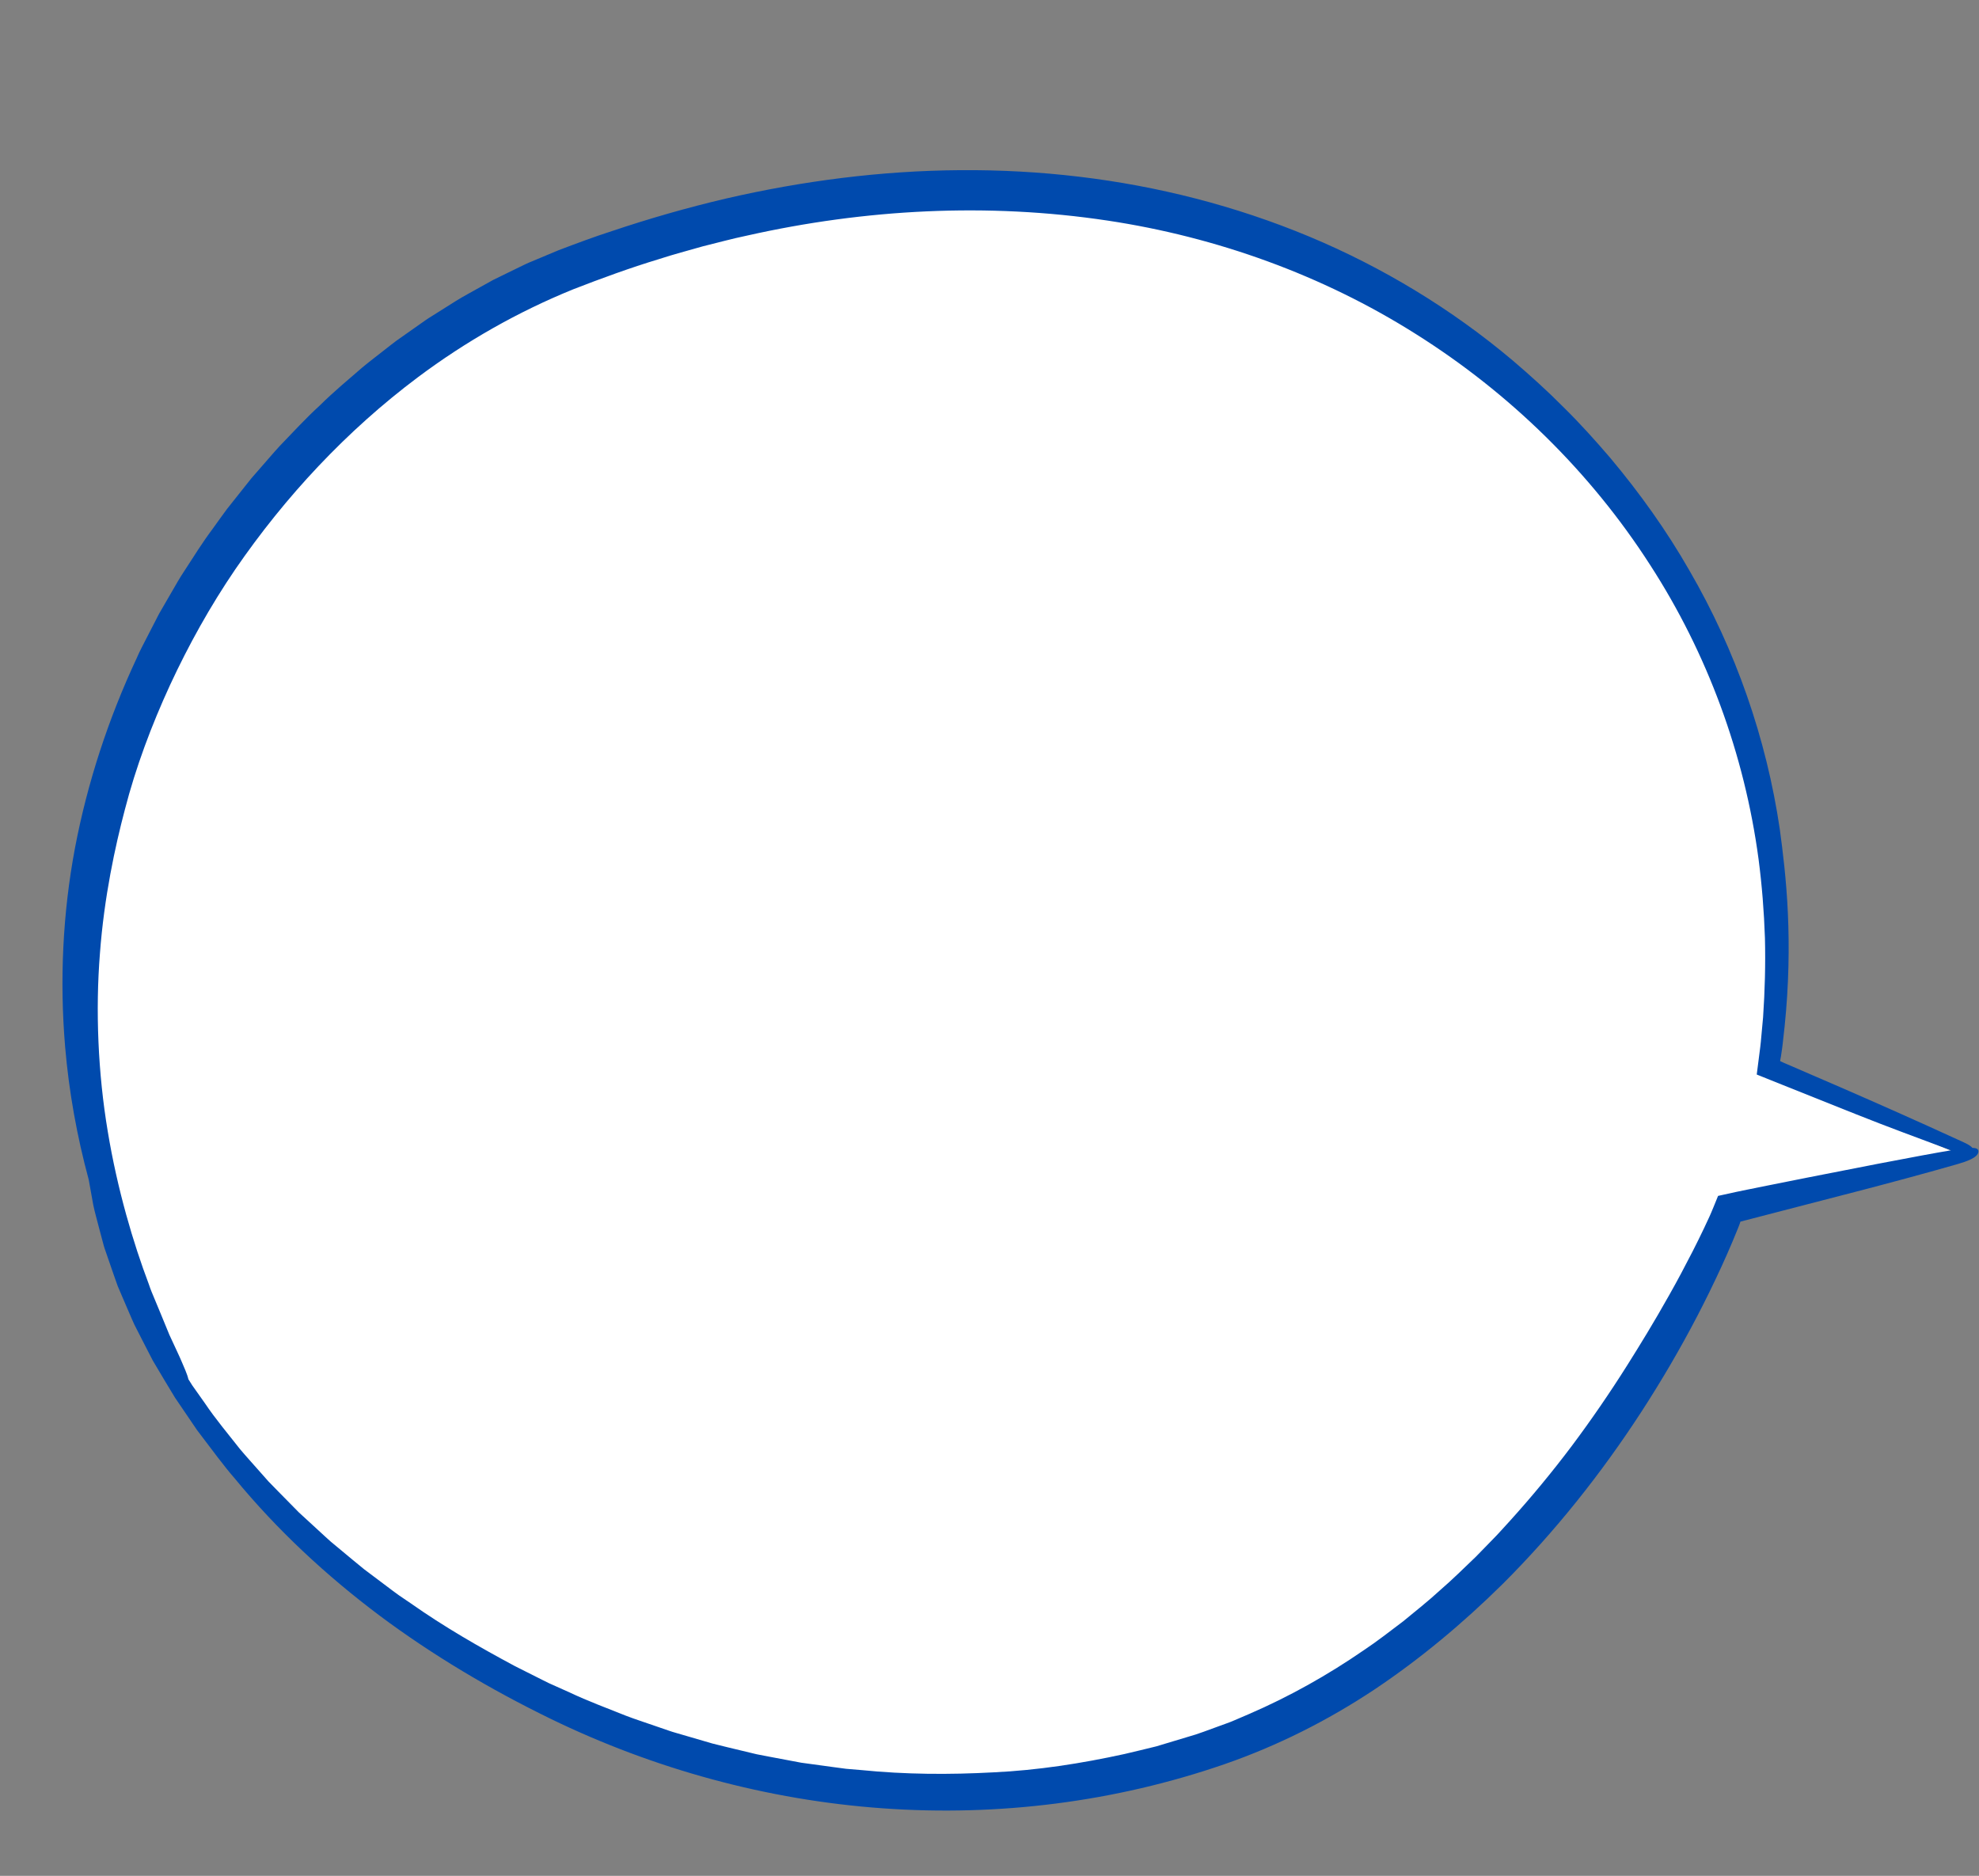 <?xml version="1.0" encoding="UTF-8" standalone="no"?><svg xmlns="http://www.w3.org/2000/svg" xmlns:xlink="http://www.w3.org/1999/xlink" fill="#004aad" height="489.5" preserveAspectRatio="xMidYMid meet" version="1" viewBox="-16.3 -44.4 516.4 489.5" width="516.4" zoomAndPan="magnify"><rect x="-16.3" y="-44.4" width="516.4" height="489.5" fill="#808080" stroke="none"/><g><g id="change1_1"><path d="M495.878,257.136L500,256.152l-6.396,0.046l-50.463-20.794 C466.802,82.038,314.369-44.445,131.996,25.67 C53.005,56.038-16.35,153.029,9.122,259.687H9.107 c3.343,17.713,10.017,34.759,19.35,50.728c1.236,2.334,2.507,4.669,3.845,7.003 l0.411-0.053c50.472,78.149,165.385,127.655,265.077,95.341 c96.805-31.378,137.64-141.149,137.64-141.149l51.141-12.201l11.217-1.434 L495.878,257.136z" fill="#ffffff"/></g><g id="change2_1"><path d="M498.361,255.128c-0.638-0.801-2.386-1.492-3.981-2.225 c-9.942-4.57-20.363-9.195-30.717-13.699c-4.899-2.116-9.774-4.222-14.563-6.291 l-0.516-0.241l-0.252-0.117l-0.124-0.058c-0.011-0.037,0.012-0.093,0.016-0.138 c0.067-0.378,0.134-0.754,0.2-1.128c0.088-0.593,0.176-1.184,0.263-1.773 c0.11-0.678,0.172-1.359,0.25-2.036c0.15-1.355,0.299-2.7,0.447-4.035 c1.102-10.688,1.249-20.776,0.84-29.548c-0.398-8.778-1.343-16.233-2.1-21.821 c-3.482-23.67-11.515-46.756-23.578-67.525 c-5.96-10.428-12.975-20.233-20.69-29.434 c-3.906-4.559-7.927-9.028-12.212-13.238c-4.226-4.27-8.696-8.291-13.265-12.193 c-15.897-13.397-33.902-24.3-53.08-32.306 c-19.189-8.001-39.496-13.169-60.054-15.613 c-20.568-2.456-41.375-2.199-61.822,0.328 c-10.227,1.262-20.371,3.08-30.389,5.4 c-10.011,2.348-19.892,5.191-29.623,8.454c-4.706,1.516-9.313,3.246-13.946,4.999 l-6.932,2.904c-1.166,0.462-2.289,1.012-3.411,1.566l-3.372,1.645l-3.369,1.649 l-3.276,1.818c-2.167,1.239-4.392,2.384-6.506,3.707l-6.329,3.987 c-1.069,0.644-2.075,1.379-3.094,2.094l-3.054,2.151L87.068,44.563 c-0.997,0.744-1.966,1.525-2.949,2.287c-1.951,1.543-3.94,3.039-5.855,4.623 c-3.756,3.257-7.581,6.434-11.112,9.93c-3.67,3.35-7.022,7.016-10.467,10.586 c-1.678,1.826-3.274,3.727-4.915,5.586l-2.445,2.803l-2.316,2.911l-4.056,5.111 c-1.304,1.74-2.549,3.525-3.825,5.286c-2.61,3.482-4.902,7.183-7.273,10.828 c-1.219,1.802-2.271,3.707-3.367,5.585l-3.268,5.644l-2.987,5.799 c-0.982,1.939-2.032,3.845-2.884,5.848c-7.362,15.754-12.834,32.402-16.082,49.486 c-3.214,17.091-4.026,34.61-2.572,51.889c0.991,11.734,3.09,23.346,6.156,34.675 c0.031,0.165,0.061,0.329,0.09,0.493c0.361,2.01,0.725,4.04,1.091,6.085 c0.426,2.033,1.014,4.041,1.53,6.079l0.811,3.056 c0.267,1.022,0.536,2.046,0.904,3.035c0.691,1.998,1.382,3.997,2.071,5.991 c0.351,0.996,0.702,1.991,1.052,2.984c0.412,0.967,0.824,1.932,1.234,2.895 c0.828,1.924,1.652,3.837,2.468,5.734c0.389,0.959,0.856,1.873,1.326,2.78 c0.465,0.91,0.927,1.814,1.387,2.714c0.924,1.797,1.837,3.572,2.735,5.318 c2.005,3.37,3.928,6.648,5.822,9.728c2.032,2.989,3.963,5.829,5.762,8.476 c3.864,5.093,7.106,9.499,9.807,12.582c11.046,13.44,23.892,25.358,37.79,35.794 c13.939,10.405,28.957,19.292,44.588,26.913 c27.05,13.158,56.67,21.258,86.774,23.391 c30.099,2.159,60.614-1.649,89.178-11.536c13.779-4.775,26.892-11.384,38.984-19.407 c12.078-8.06,23.208-17.396,33.477-27.523 c13.711-13.673,25.778-28.861,36.267-45.003 c5.24-8.077,10.105-16.387,14.551-24.915c2.219-4.266,4.335-8.586,6.345-12.959 c1-2.189,1.975-4.391,2.912-6.614c0.468-1.112,0.932-2.226,1.379-3.352 l0.281-0.706l0.131-0.358l0.259-0.731c10.761-2.789,21.517-5.576,32.273-8.364 c8.158-2.134,16.301-4.334,24.385-6.652c2.242-0.643,5.212-1.645,5.423-3.143 C500.054,255.412,499.342,255.154,498.361,255.128z M455.044,262.95 c-3.332,0.666-6.755,1.35-10.222,2.042c-1.733,0.35-3.477,0.702-5.226,1.054 l-2.899,0.598l-4.685,1.03l-1.173,2.883c-0.377,0.895-0.887,2.148-1.046,2.456 c-0.465,1.027-0.944,2.049-1.43,3.068c-0.969,2.037-1.964,4.052-2.972,6.032 c-2.025,3.956-4.057,7.791-6.093,11.382c-4.03,7.205-7.924,13.5-10.966,18.336 c-4.551,7.223-9.381,14.264-14.487,21.089 c-5.125,6.811-10.552,13.38-16.26,19.682c-1.45,1.553-2.834,3.173-4.335,4.675 l-4.447,4.564c-3.065,2.934-6.083,5.927-9.294,8.698 c-3.122,2.878-6.454,5.497-9.724,8.194c-3.381,2.549-6.716,5.169-10.242,7.51 c-9.401,6.48-19.396,12.082-29.859,16.611l-3.93,1.685 c-1.302,0.584-2.667,1.002-3.998,1.512c-2.687,0.953-5.323,2.035-8.096,2.787 l-8.23,2.478c-2.776,0.708-5.575,1.336-8.362,2.011 c-11.195,2.452-22.591,4.233-34.093,4.769 c-11.483,0.628-23.052,0.57-34.55-0.593l-3.929-0.329l-3.908-0.521l-7.82-1.071 l-7.762-1.462c-1.293-0.251-2.592-0.475-3.88-0.748l-3.843-0.922 c-2.56-0.626-5.133-1.208-7.684-1.874l-7.597-2.216 c-1.261-0.386-2.545-0.704-3.789-1.145l-3.744-1.286 c-2.489-0.879-5.012-1.668-7.475-2.62c-4.901-1.965-9.865-3.792-14.645-6.053 l-3.618-1.622l-1.81-0.811c-0.599-0.28-1.182-0.59-1.775-0.883l-7.086-3.563 c-9.317-4.987-18.514-10.274-27.171-16.377l-3.114-2.115 c-1.028-0.718-2.013-1.496-3.021-2.242l-6.019-4.524 c-1.956-1.571-3.868-3.198-5.806-4.796l-2.898-2.409 c-0.944-0.827-1.855-1.692-2.784-2.537l-5.551-5.1l-5.288-5.372 c-0.877-0.9-1.771-1.785-2.635-2.698l-2.499-2.822 c-1.655-1.892-3.361-3.743-4.975-5.67c-3.097-3.959-6.361-7.802-9.165-11.984 l-2.18-3.082l-1.091-1.541l-1.002-1.594c-0.309-1.378-1.193-3.252-1.774-4.638 c-0.467-1.144-1.613-3.525-3.18-6.931c-0.714-1.735-1.533-3.728-2.445-5.944 c-0.459-1.104-0.941-2.265-1.445-3.476c-0.511-1.208-1.045-2.465-1.485-3.816 c-4.012-10.605-8.199-24.631-10.712-39.853 c-2.556-15.214-3.226-31.588-2.047-46.406 c1.101-14.839,3.996-28.045,6.492-37.512 c2.883-11.18,6.962-22.038,11.786-32.532 c4.855-10.483,10.502-20.621,17.016-30.194 c13.085-19.082,29.115-36.247,47.655-50.151 c12.504-9.361,26.176-17.134,40.59-22.979c7.349-2.854,14.799-5.585,22.361-7.871 c3.757-1.236,7.586-2.215,11.382-3.317c3.836-0.939,7.647-2.001,11.515-2.8 c30.811-6.937,62.86-8.644,94.128-3.932 c28.407,4.272,56.093,14.205,80.471,29.616 c24.392,15.341,45.532,35.964,61.154,60.307 c14.873,23.005,24.601,49.399,28.254,76.699 c0.891,6.828,1.434,13.7,1.666,20.59c0.172,6.892-0.017,13.791-0.483,20.677 l-0.474,5.155c-0.088,0.858-0.137,1.721-0.26,2.576l-0.346,2.718l-0.379,2.961 l-0.188,1.474c-0.036,0.078,0.05,0.085,0.104,0.11l0.174,0.07l0.348,0.14 l0.696,0.28l5.328,2.138l19.326,7.724c8.189,3.269,16.461,6.303,24.707,9.377 c0,0,0.001,0,0.001,0c-3.642,0.6-10.52,1.874-19.221,3.548 C468.017,260.411,461.713,261.644,455.044,262.95z" fill="inherit"/></g></g></svg>